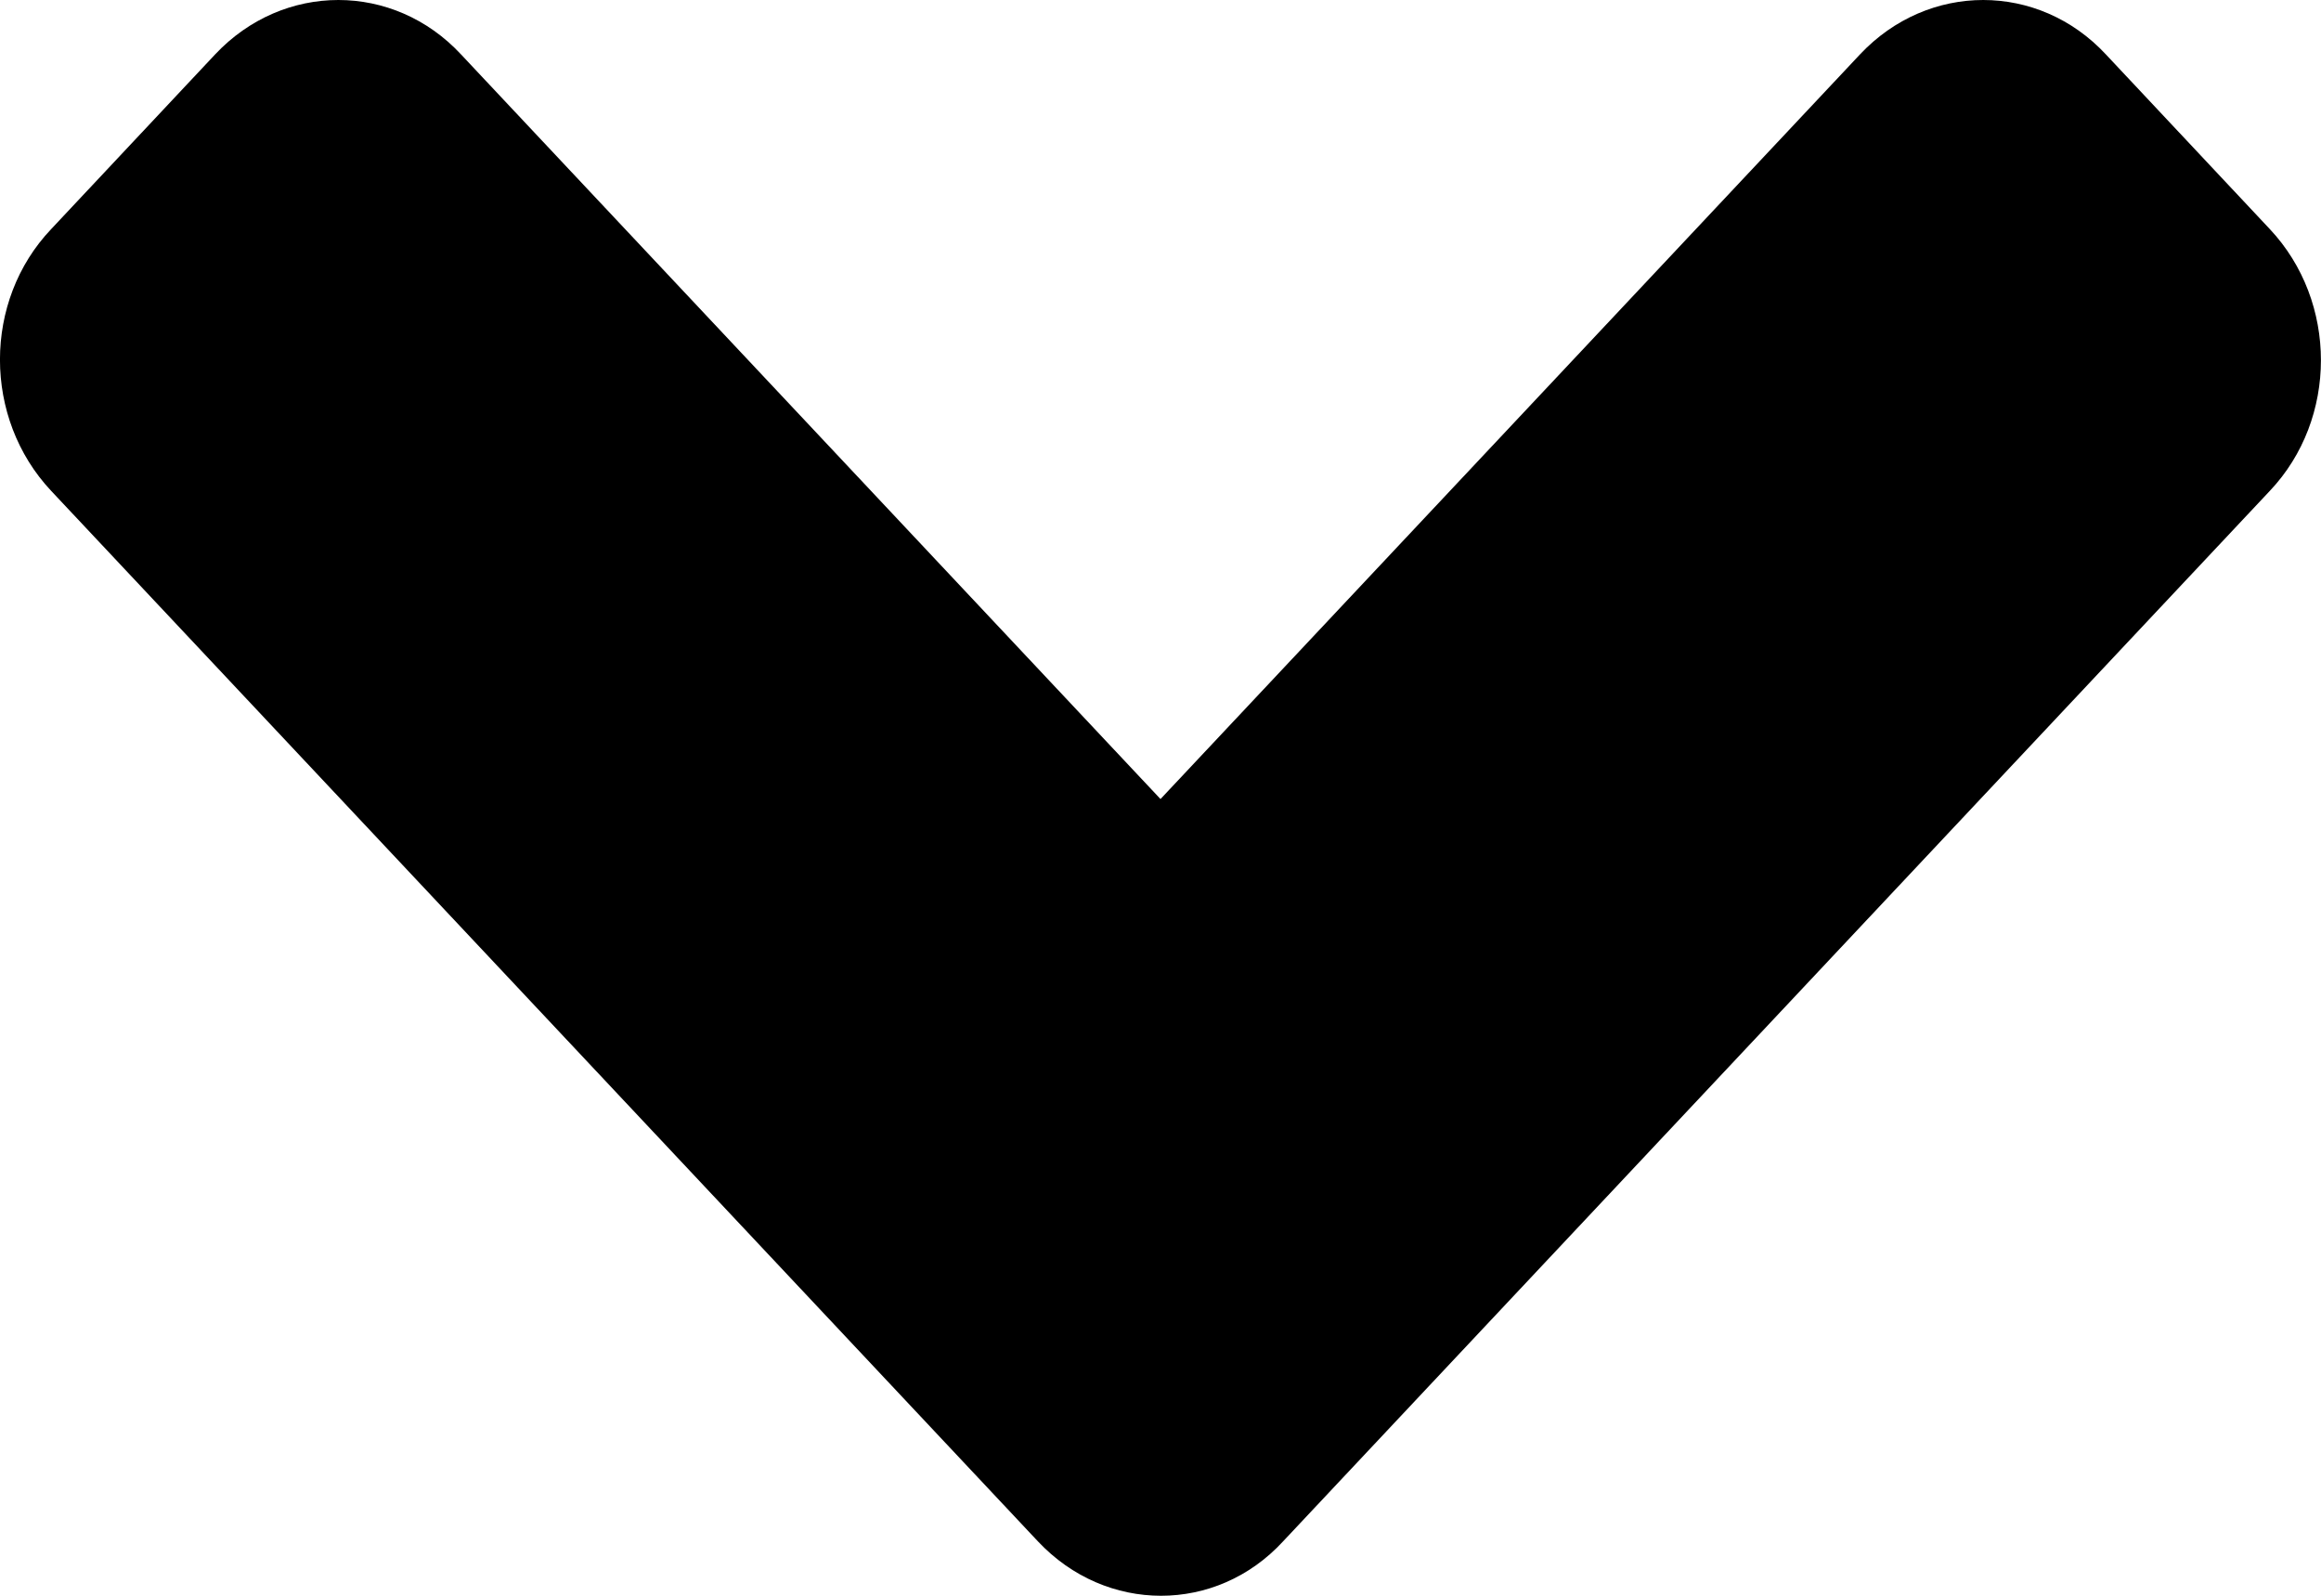 <?xml version="1.0" encoding="UTF-8"?> <svg xmlns="http://www.w3.org/2000/svg" width="16" height="11" viewBox="0 0 16 11" fill="none"><path d="M7.155 10.625L0.353 3.384C-0.118 2.883 -0.118 2.074 0.353 1.579L1.483 0.375C1.953 -0.125 2.713 -0.125 3.178 0.375L8 5.508L12.822 0.375C13.292 -0.125 14.052 -0.125 14.517 0.375L15.647 1.579C16.117 2.079 16.117 2.888 15.647 3.384L8.845 10.625C8.385 11.125 7.625 11.125 7.155 10.625Z" fill="black"></path></svg> 